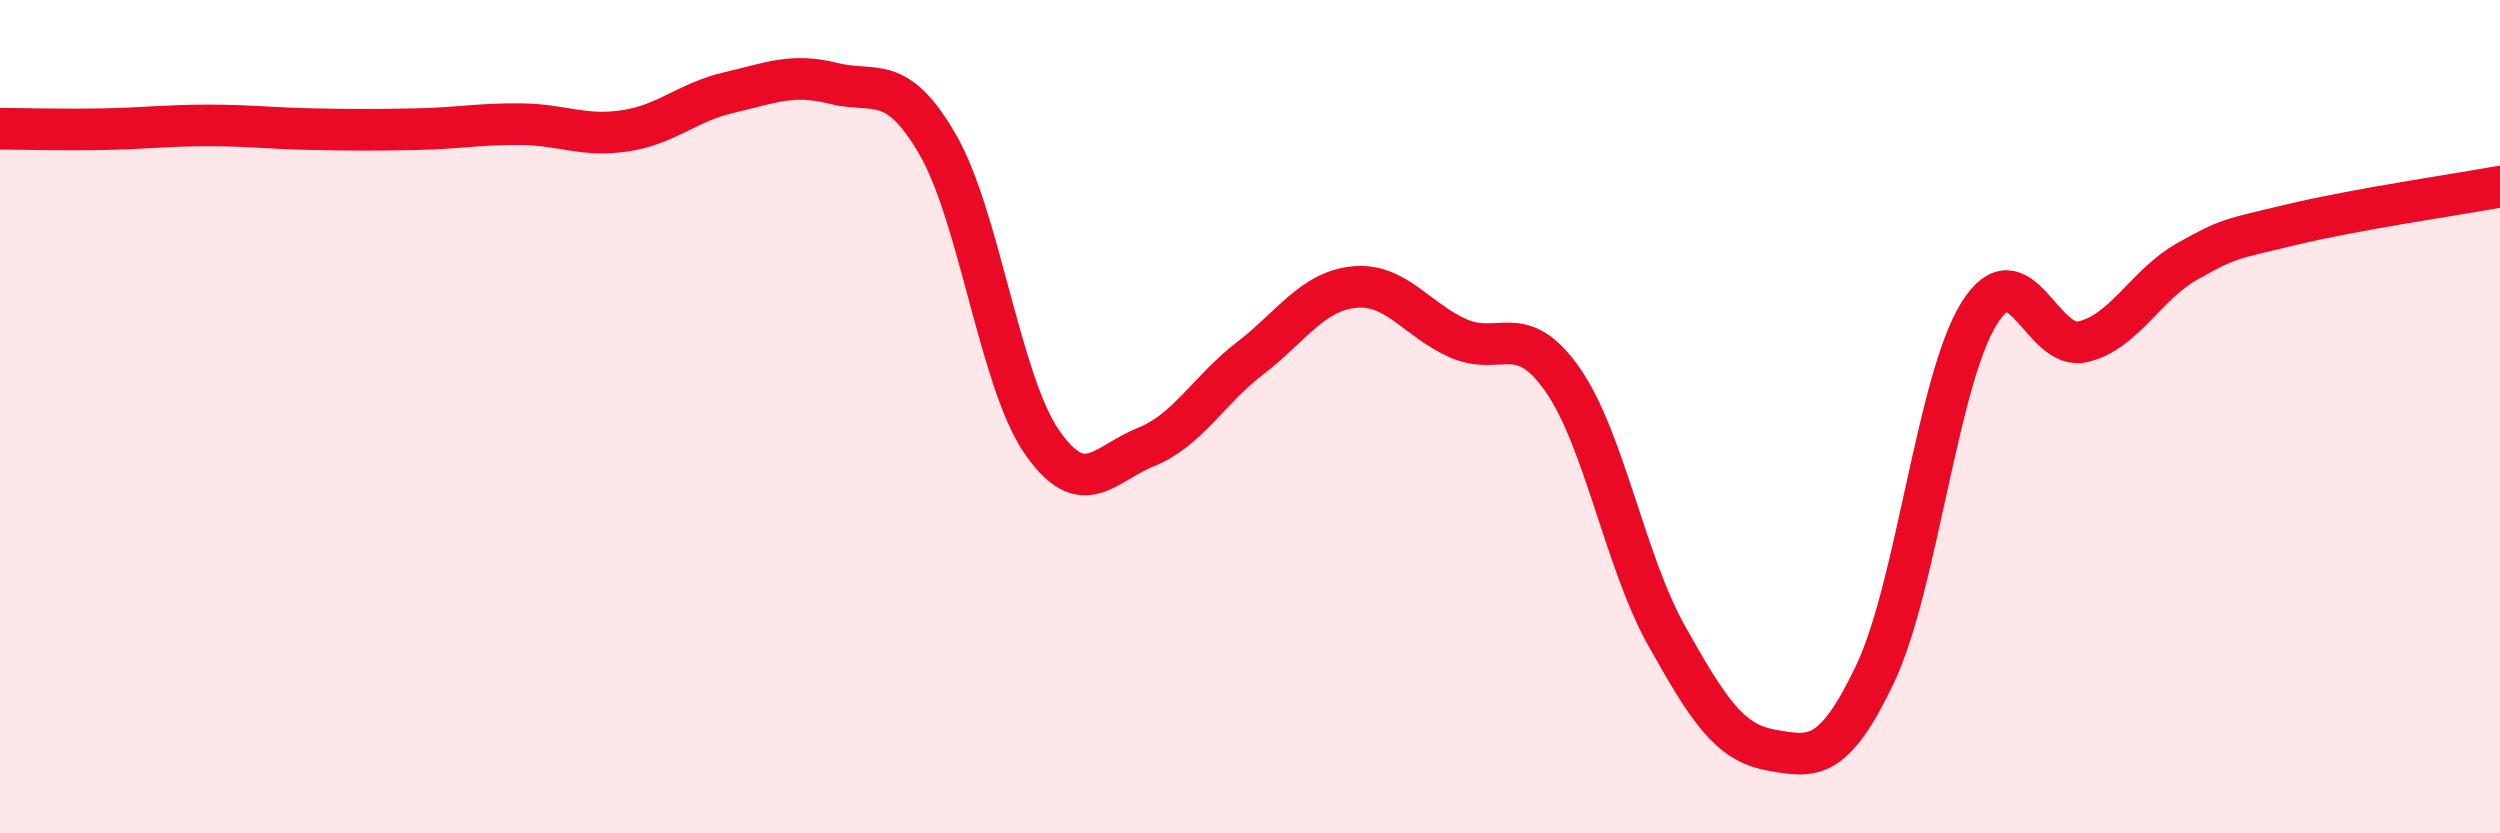 
    <svg width="60" height="20" viewBox="0 0 60 20" xmlns="http://www.w3.org/2000/svg">
      <path
        d="M 0,3.09 C 0.5,3.09 1.5,3.12 2.5,3.1 C 3.5,3.08 4,3.01 5,3.01 C 6,3.01 6.5,3.08 7.5,3.1 C 8.5,3.12 9,3.12 10,3.1 C 11,3.08 11.5,2.97 12.5,2.98 C 13.5,2.99 14,3.29 15,3.14 C 16,2.99 16.5,2.45 17.5,2.22 C 18.5,1.99 19,1.75 20,2 C 21,2.25 21.5,1.74 22.5,3.46 C 23.5,5.18 24,9.15 25,10.6 C 26,12.05 26.5,11.13 27.5,10.73 C 28.5,10.33 29,9.37 30,8.6 C 31,7.83 31.5,6.99 32.5,6.89 C 33.5,6.79 34,7.68 35,8.12 C 36,8.56 36.5,7.68 37.5,9.11 C 38.5,10.54 39,13.48 40,15.26 C 41,17.04 41.5,17.82 42.5,18 C 43.5,18.18 44,18.28 45,16.18 C 46,14.08 46.5,9.12 47.5,7.52 C 48.5,5.92 49,8.45 50,8.2 C 51,7.95 51.5,6.83 52.5,6.27 C 53.5,5.71 53.5,5.75 55,5.39 C 56.5,5.03 59,4.66 60,4.48L60 20L0 20Z"
        fill="#EB0A25"
        opacity="0.1"
        stroke-linecap="round"
        stroke-linejoin="round"
      />
      <path
        d="M 0,3.09 C 0.5,3.09 1.5,3.12 2.5,3.1 C 3.5,3.08 4,3.01 5,3.01 C 6,3.01 6.5,3.08 7.5,3.1 C 8.5,3.12 9,3.12 10,3.1 C 11,3.08 11.5,2.97 12.5,2.98 C 13.5,2.99 14,3.29 15,3.14 C 16,2.99 16.5,2.45 17.5,2.22 C 18.5,1.99 19,1.75 20,2 C 21,2.25 21.5,1.74 22.5,3.46 C 23.5,5.18 24,9.15 25,10.6 C 26,12.05 26.5,11.13 27.5,10.73 C 28.5,10.33 29,9.37 30,8.6 C 31,7.83 31.5,6.99 32.5,6.89 C 33.5,6.79 34,7.68 35,8.12 C 36,8.56 36.5,7.68 37.5,9.11 C 38.5,10.54 39,13.48 40,15.26 C 41,17.04 41.5,17.82 42.5,18 C 43.5,18.18 44,18.28 45,16.18 C 46,14.08 46.5,9.12 47.5,7.52 C 48.5,5.92 49,8.45 50,8.2 C 51,7.95 51.5,6.83 52.5,6.27 C 53.5,5.71 53.5,5.75 55,5.39 C 56.5,5.03 59,4.66 60,4.48"
        stroke="#EB0A25"
        stroke-width="1"
        fill="none"
        stroke-linecap="round"
        stroke-linejoin="round"
      />
    </svg>
  